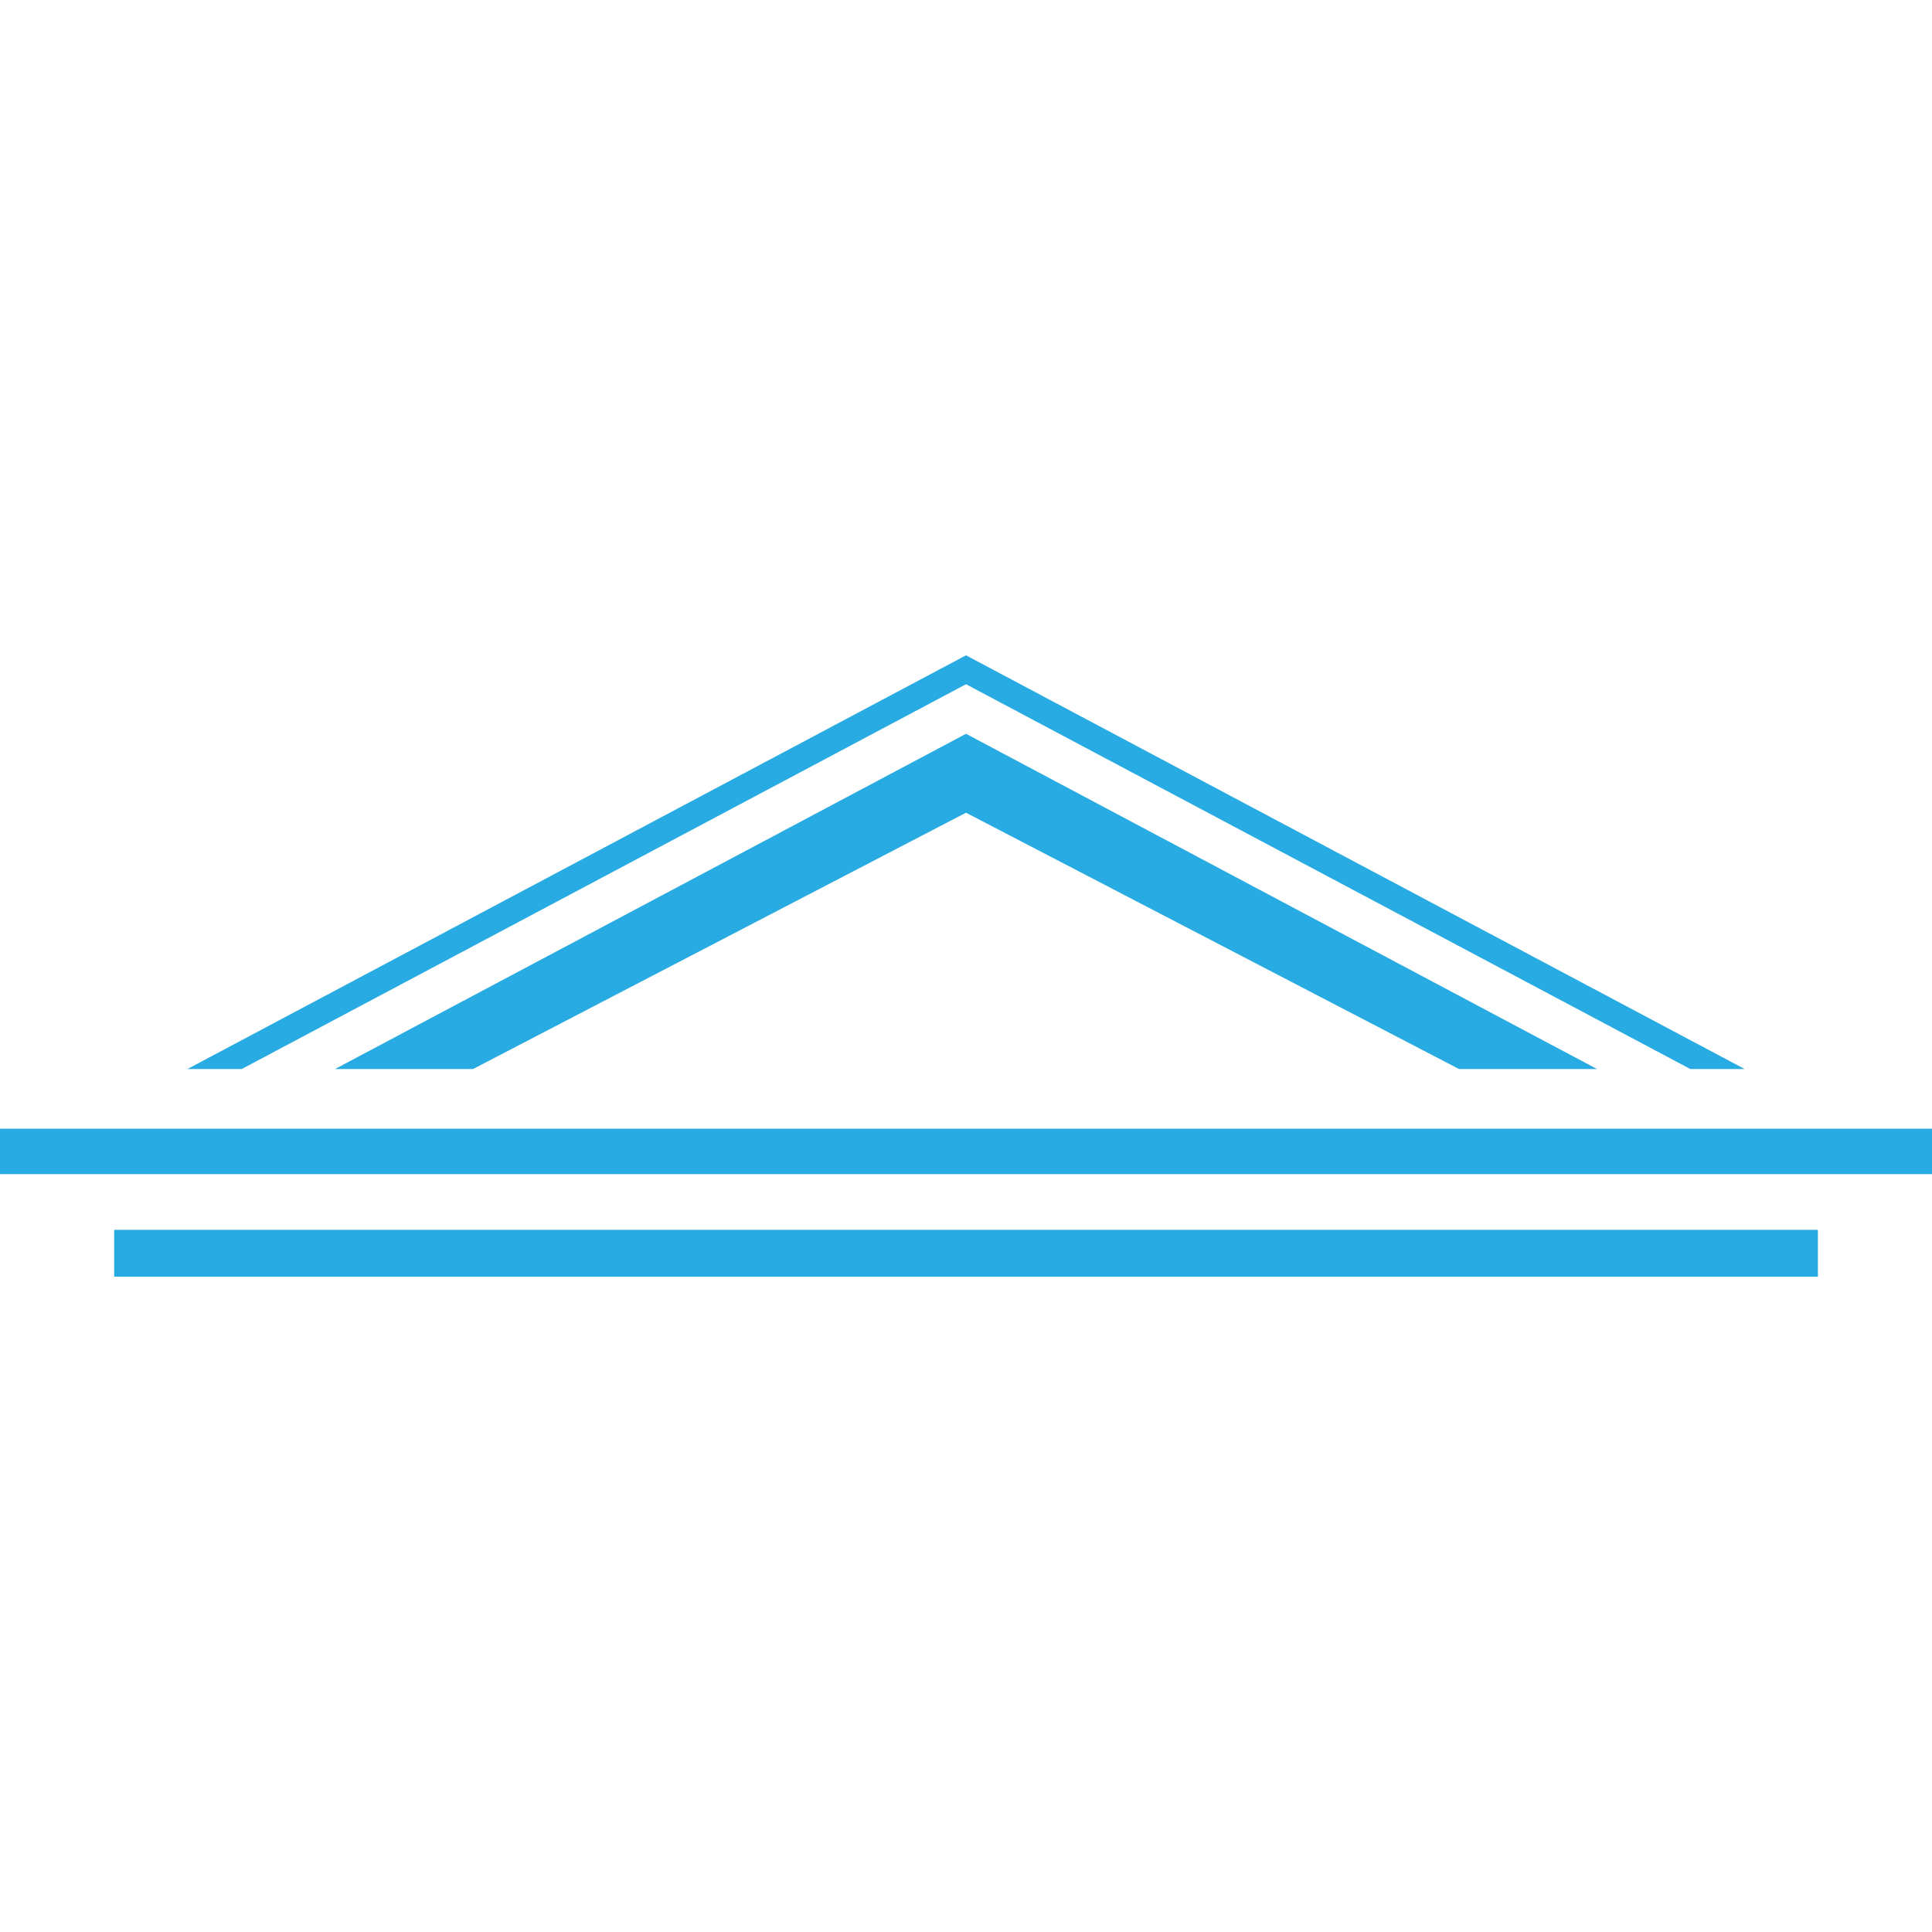 <?xml version="1.0" encoding="utf-8"?>
<!-- Generator: Adobe Illustrator 16.0.0, SVG Export Plug-In . SVG Version: 6.00 Build 0)  -->
<!DOCTYPE svg PUBLIC "-//W3C//DTD SVG 1.1//EN" "http://www.w3.org/Graphics/SVG/1.1/DTD/svg11.dtd">
<svg version="1.1" id="Calque_1" xmlns="http://www.w3.org/2000/svg" xmlns:xlink="http://www.w3.org/1999/xlink" x="0px" y="0px"
	 width="32px" height="32px" viewBox="0 0 32 32" enable-background="new 0 0 32 32" xml:space="preserve">
<g>
	<g>
		<g>
			<path fill="#28ABE2" d="M1.891,21.146h28.219V20.37H1.891 M0,19.447h32v-0.752H0V19.447z"/>
		</g>
	</g>
	<polygon fill="#28ABE2" points="26.453,17.707 24.167,17.707 16,13.461 7.834,17.707 5.548,17.707 16,12.154 	"/>
	<polygon fill="#28ABE2" points="28.898,17.707 27.998,17.707 16,11.333 4.003,17.707 3.103,17.707 16,10.854 	"/>
</g>
</svg>
